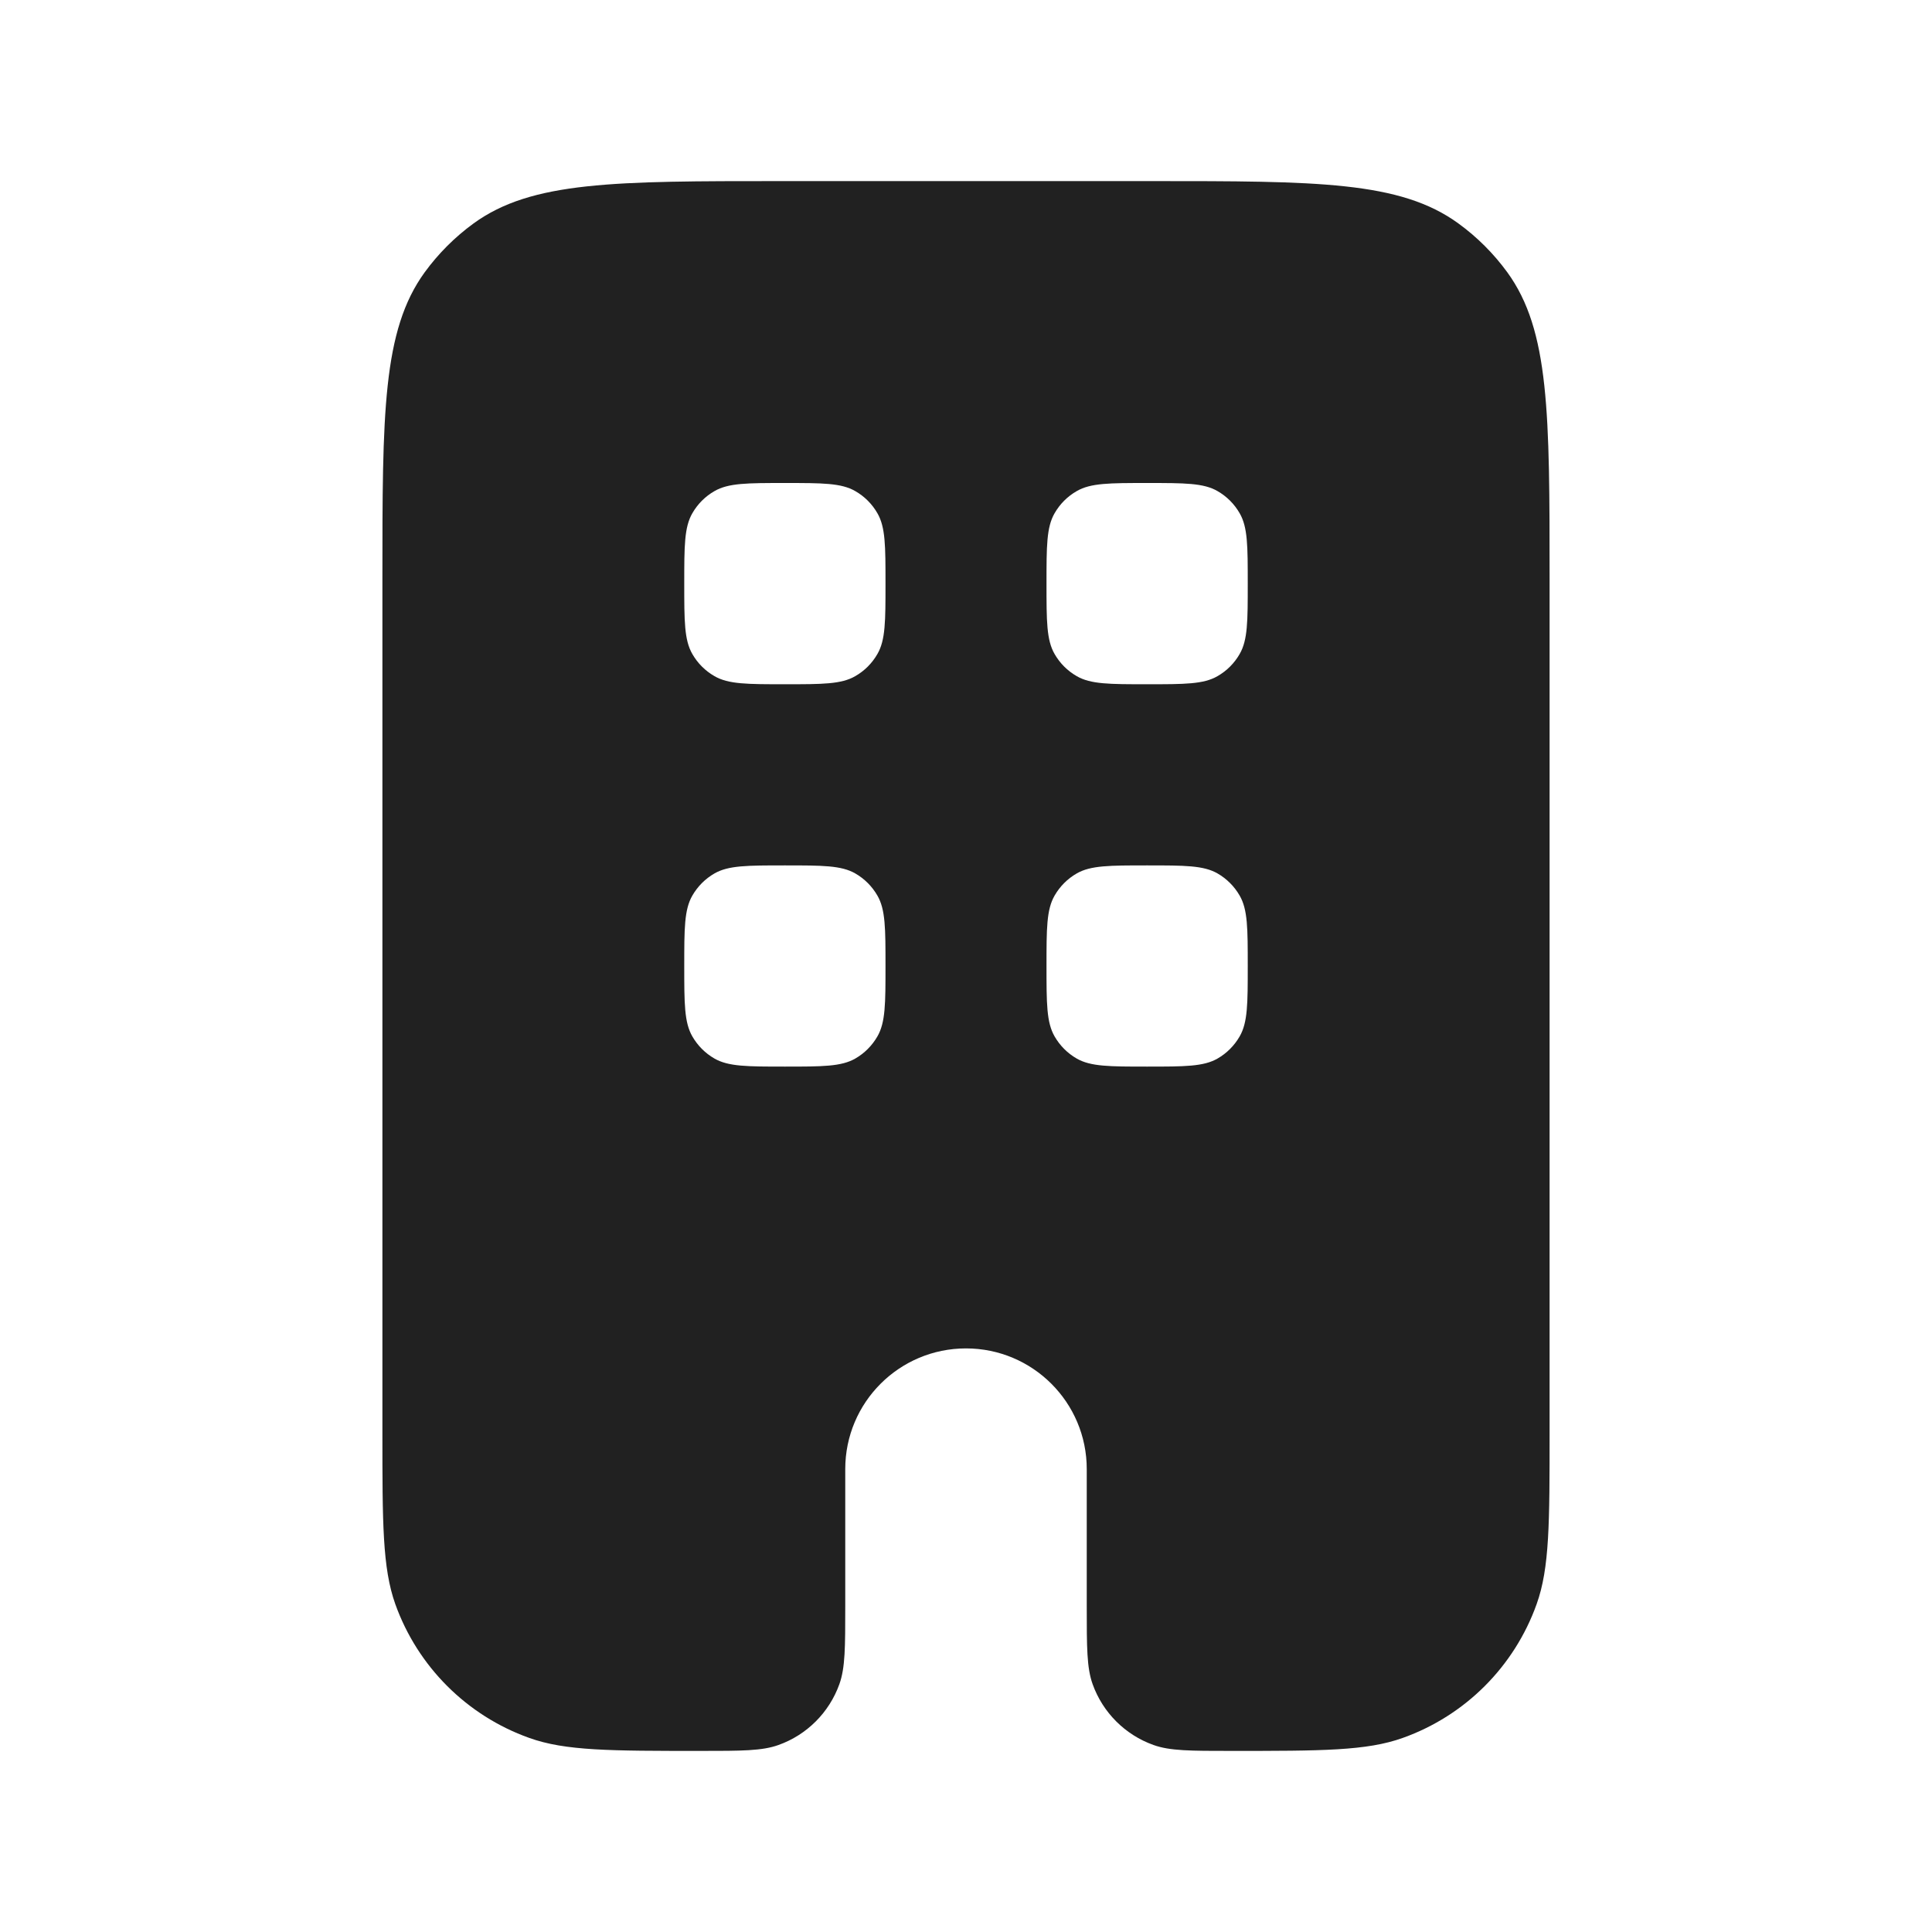 <?xml version="1.0" encoding="UTF-8"?> <svg xmlns="http://www.w3.org/2000/svg" width="30" height="30" viewBox="0 0 30 30" fill="none"><path fill-rule="evenodd" clip-rule="evenodd" d="M12.125 2.812H17.875C20.453 2.812 21.742 2.812 22.645 3.469C22.937 3.681 23.194 3.938 23.406 4.229C24.062 5.133 24.062 6.422 24.062 9V22.246C24.062 23.646 24.062 24.346 23.861 24.908C23.515 25.877 22.752 26.64 21.783 26.986C21.221 27.188 20.521 27.188 19.121 27.188C18.485 27.188 18.166 27.188 17.911 27.096C17.471 26.939 17.124 26.592 16.966 26.151C16.875 25.896 16.875 25.578 16.875 24.941V22.812C16.875 21.777 16.035 20.938 15 20.938C13.964 20.938 13.125 21.777 13.125 22.812V24.941C13.125 25.578 13.125 25.896 13.034 26.151C12.876 26.592 12.529 26.939 12.089 27.096C11.834 27.188 11.515 27.188 10.879 27.188C9.479 27.188 8.779 27.188 8.217 26.986C7.248 26.64 6.485 25.877 6.138 24.908C5.938 24.346 5.938 23.646 5.938 22.246V9C5.938 6.422 5.938 5.133 6.594 4.229C6.806 3.938 7.063 3.681 7.354 3.469C8.258 2.812 9.547 2.812 12.125 2.812ZM13.624 10.156C13.75 9.939 13.75 9.647 13.75 9.062C13.75 8.478 13.75 8.186 13.624 7.969C13.542 7.826 13.424 7.708 13.281 7.626C13.064 7.5 12.772 7.5 12.188 7.5C11.603 7.5 11.311 7.5 11.094 7.626C10.951 7.708 10.833 7.826 10.751 7.969C10.625 8.186 10.625 8.478 10.625 9.062C10.625 9.647 10.625 9.939 10.751 10.156C10.833 10.299 10.951 10.417 11.094 10.499C11.311 10.625 11.603 10.625 12.188 10.625C12.772 10.625 13.064 10.625 13.281 10.499C13.424 10.417 13.542 10.299 13.624 10.156ZM19.249 10.156C19.375 9.939 19.375 9.647 19.375 9.062C19.375 8.478 19.375 8.186 19.249 7.969C19.167 7.826 19.049 7.708 18.906 7.626C18.689 7.5 18.397 7.5 17.812 7.5C17.228 7.5 16.936 7.5 16.719 7.626C16.576 7.708 16.458 7.826 16.376 7.969C16.25 8.186 16.25 8.478 16.25 9.062C16.25 9.647 16.25 9.939 16.376 10.156C16.458 10.299 16.576 10.417 16.719 10.499C16.936 10.625 17.228 10.625 17.812 10.625C18.397 10.625 18.689 10.625 18.906 10.499C19.049 10.417 19.167 10.299 19.249 10.156ZM13.75 15C13.75 15.584 13.75 15.876 13.624 16.094C13.542 16.236 13.424 16.355 13.281 16.437C13.064 16.562 12.772 16.562 12.188 16.562C11.603 16.562 11.311 16.562 11.094 16.437C10.951 16.355 10.833 16.236 10.751 16.094C10.625 15.876 10.625 15.584 10.625 15C10.625 14.416 10.625 14.124 10.751 13.906C10.833 13.764 10.951 13.645 11.094 13.563C11.311 13.438 11.603 13.438 12.188 13.438C12.772 13.438 13.064 13.438 13.281 13.563C13.424 13.645 13.542 13.764 13.624 13.906C13.75 14.124 13.75 14.416 13.75 15ZM19.249 16.094C19.375 15.876 19.375 15.584 19.375 15C19.375 14.416 19.375 14.124 19.249 13.906C19.167 13.764 19.049 13.645 18.906 13.563C18.689 13.438 18.397 13.438 17.812 13.438C17.228 13.438 16.936 13.438 16.719 13.563C16.576 13.645 16.458 13.764 16.376 13.906C16.25 14.124 16.25 14.416 16.25 15C16.25 15.584 16.25 15.876 16.376 16.094C16.458 16.236 16.576 16.355 16.719 16.437C16.936 16.562 17.228 16.562 17.812 16.562C18.397 16.562 18.689 16.562 18.906 16.437C19.049 16.355 19.167 16.236 19.249 16.094Z" fill="#212121"></path></svg> 
